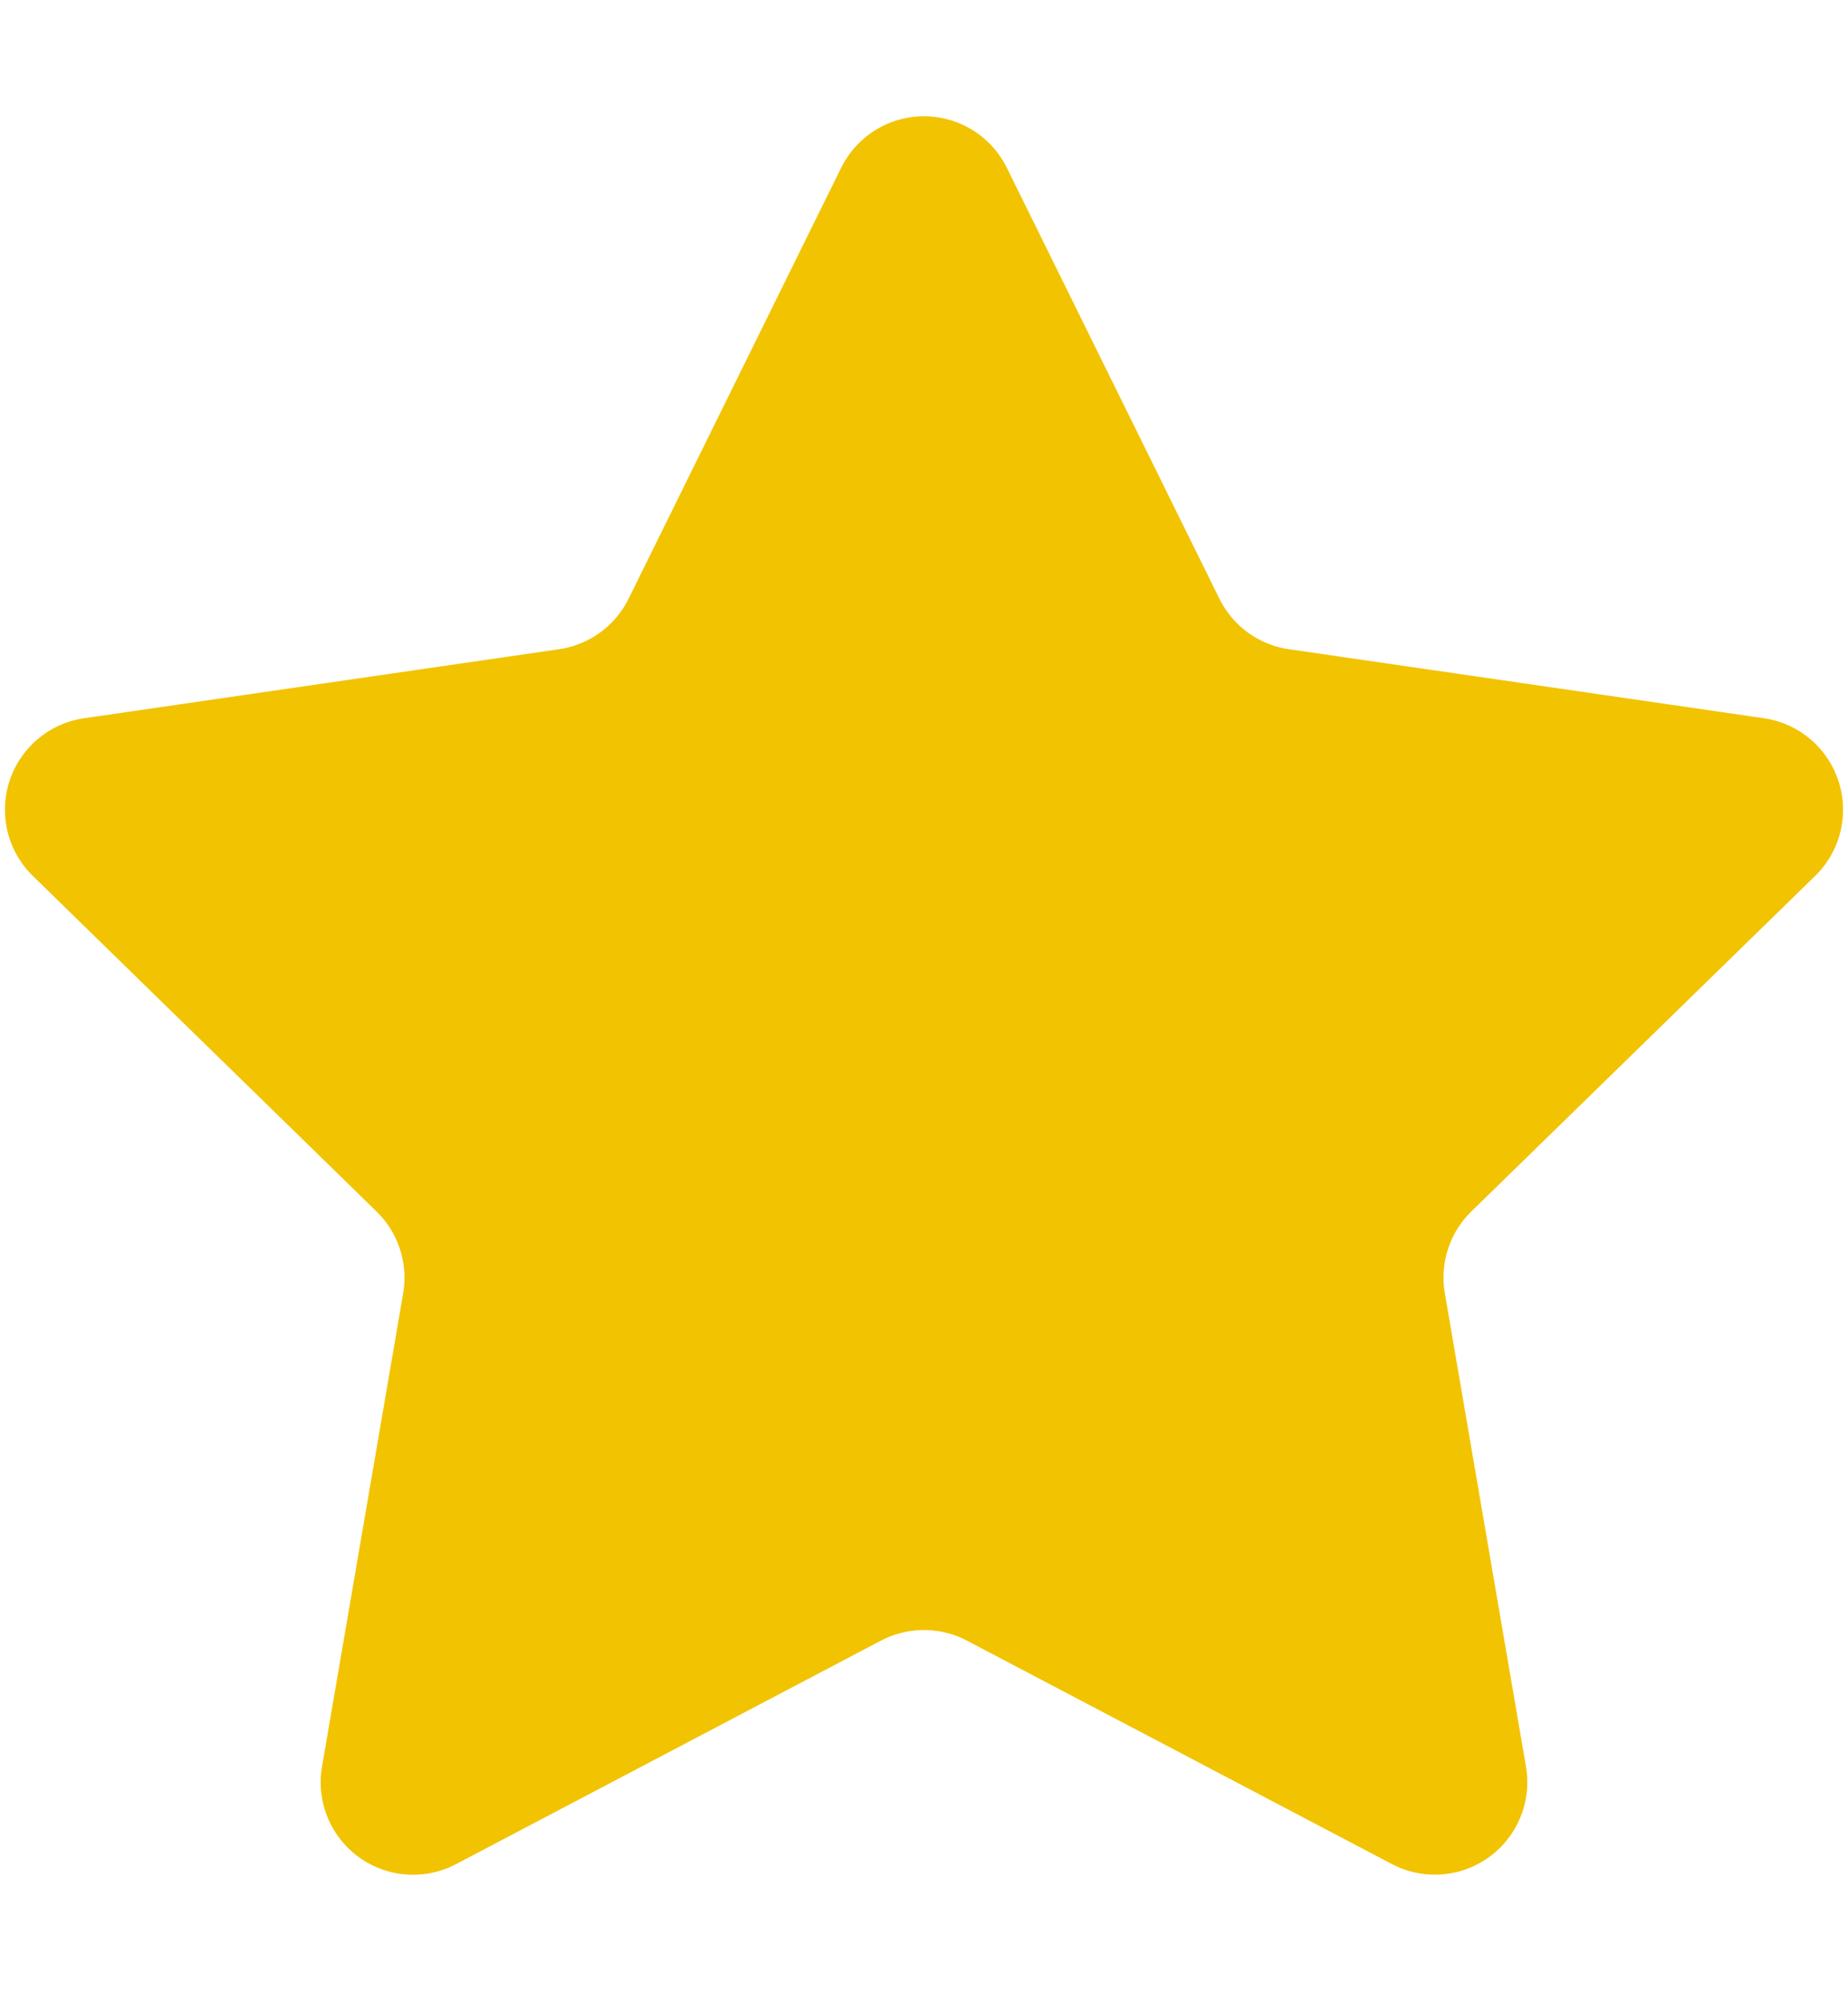 <svg width="12" height="13" viewBox="0 0 12 13" xmlns="http://www.w3.org/2000/svg">
    <path d="m5.72 10.647-2.758 1.45a.6.6 0 0 1-.871-.632l.527-3.073a.6.6 0 0 0-.173-.53L.213 5.684a.6.6 0 0 1 .333-1.023l3.085-.448a.6.6 0 0 0 .451-.328l1.38-2.796a.6.6 0 0 1 1.076 0l1.38 2.796a.6.6 0 0 0 .451.328l3.085.448a.6.6 0 0 1 .333 1.023L9.555 7.861a.6.6 0 0 0-.173.531l.527 3.073a.6.6 0 0 1-.87.632l-2.76-1.45a.6.6 0 0 0-.558 0z" fill="#f2c300" fill-rule="evenodd"/>
</svg>
